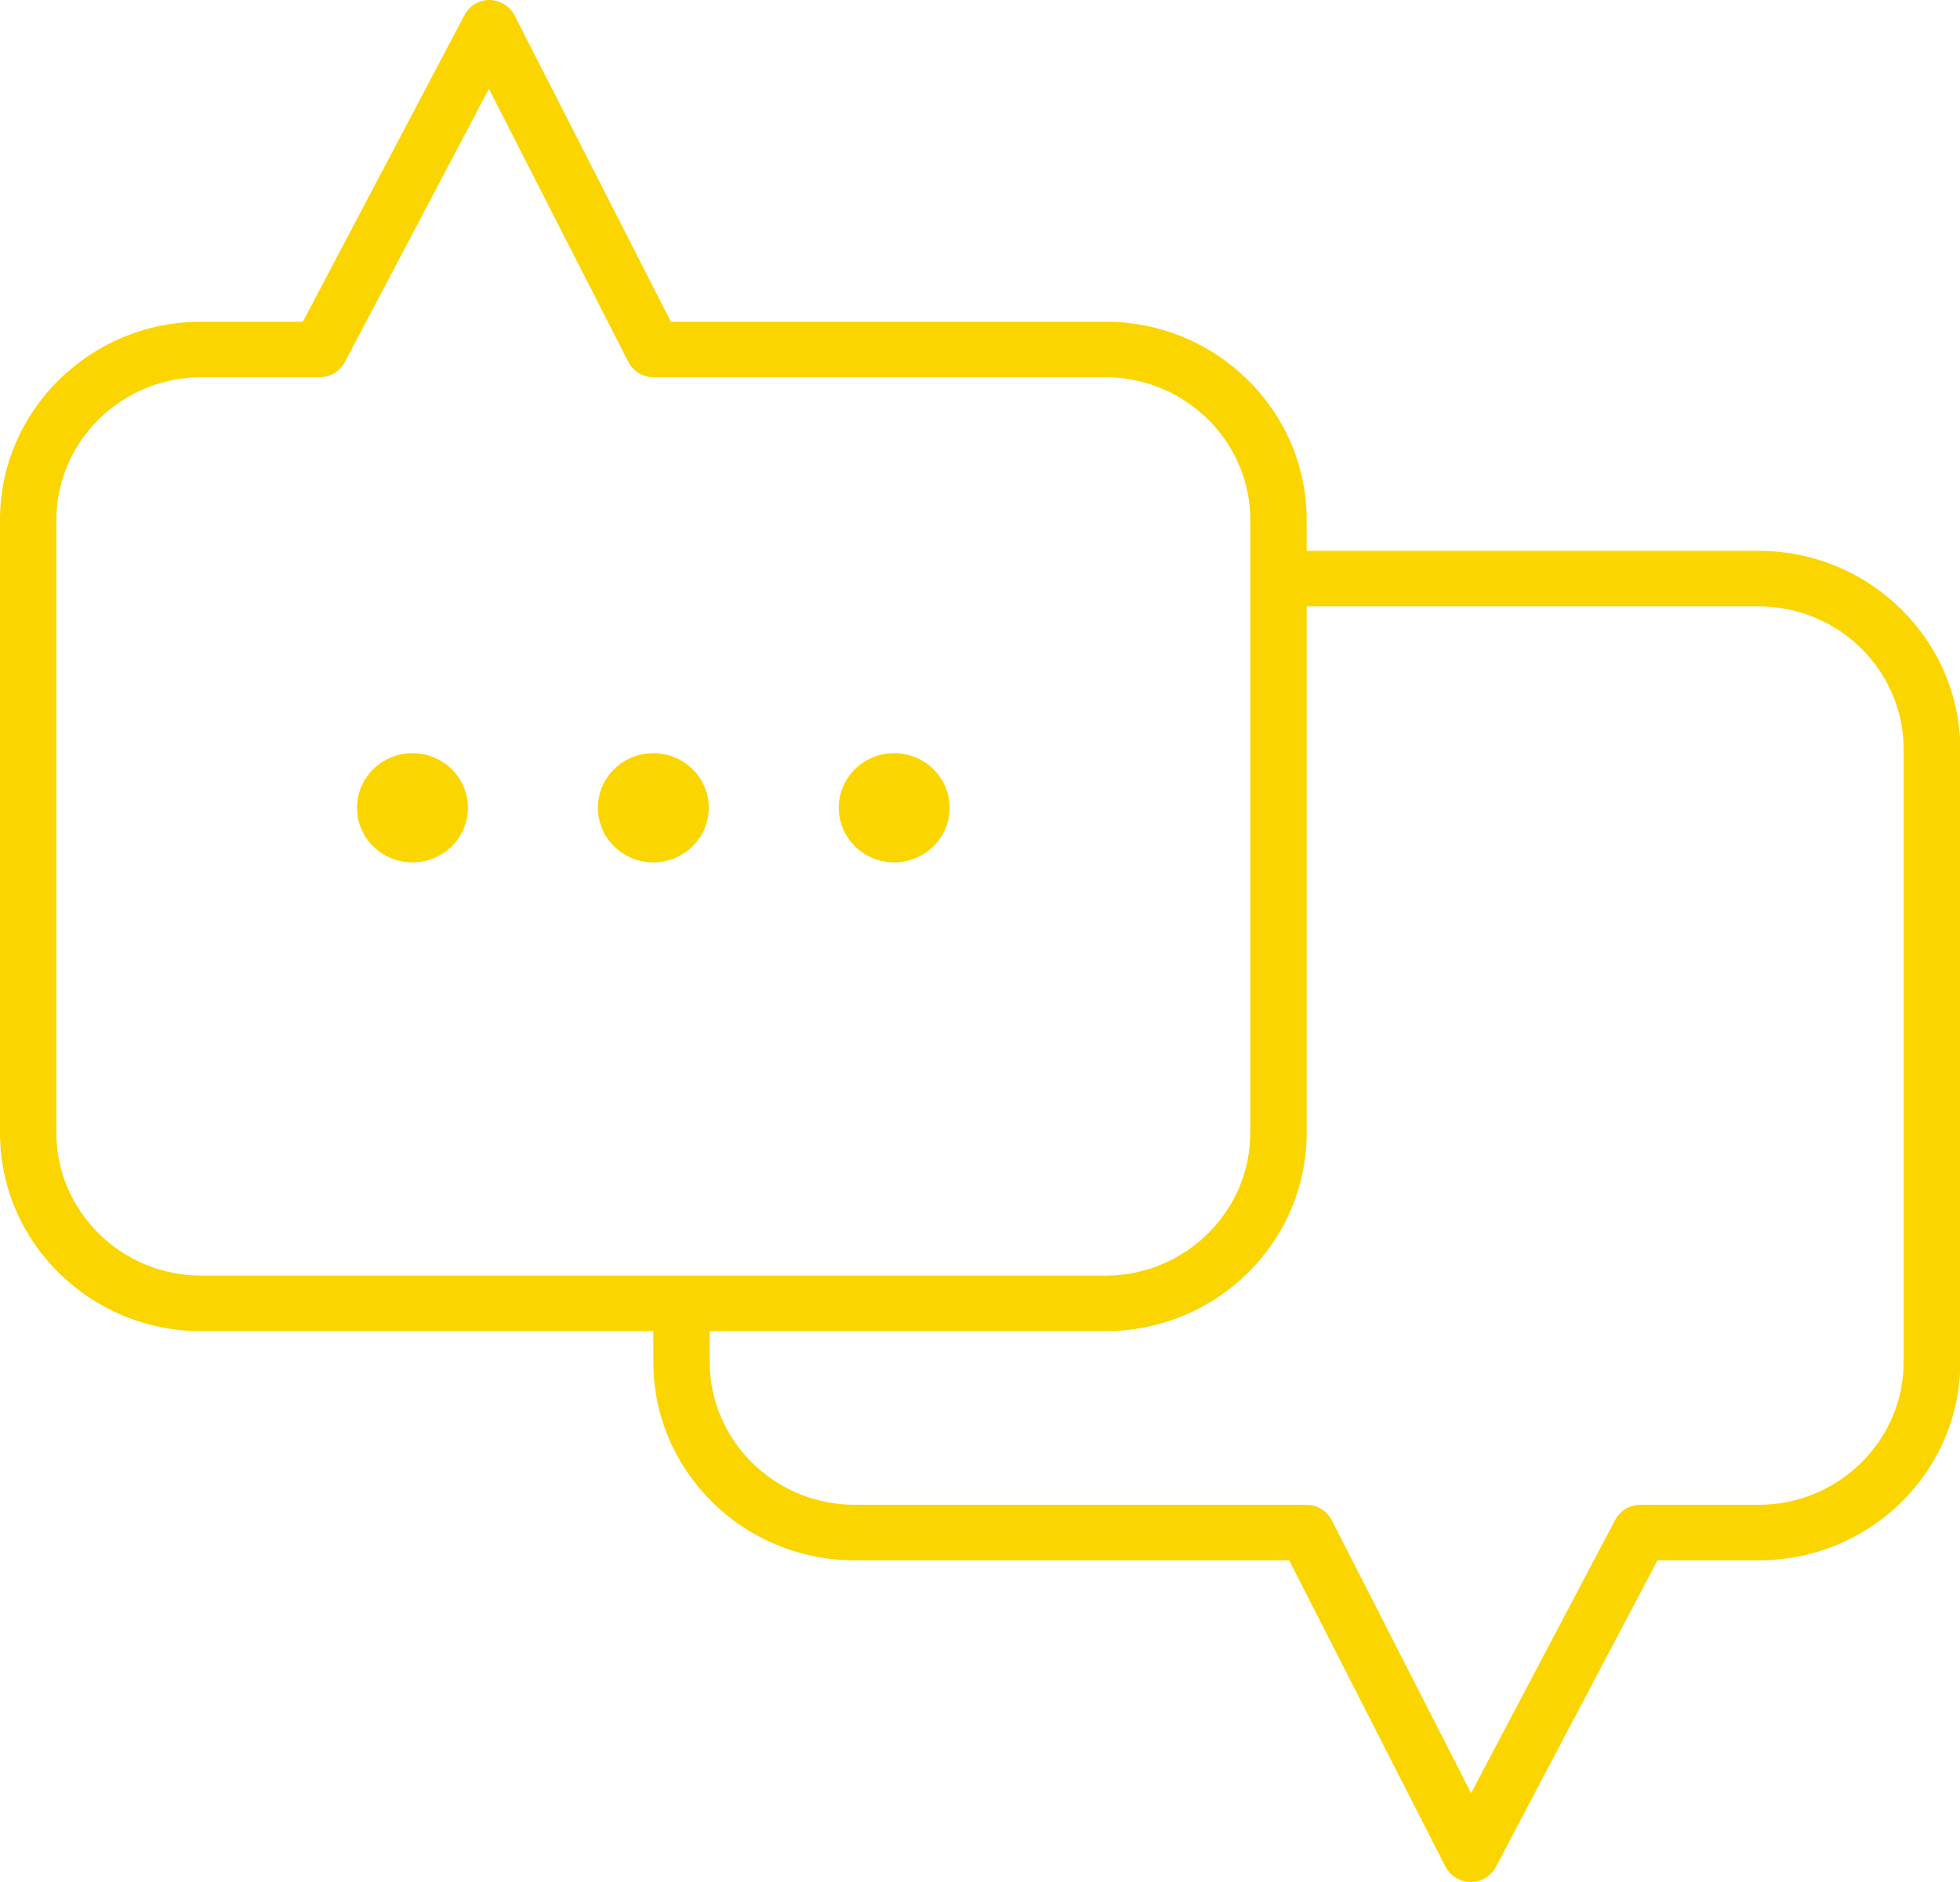 <svg width="75" height="72" viewBox="0 0 75 72" fill="none" xmlns="http://www.w3.org/2000/svg">
<g clip-path="url(#clip0_905_665)">
<path d="M67.294 21.074H50V19.894C50 15.705 46.548 12.307 42.294 12.307H25.671L19.691 0.59C19.511 0.236 19.14 0.012 18.732 0C18.325 0 17.953 0.224 17.773 0.578L11.589 12.307H7.706C3.452 12.307 0 15.705 0 19.894V43.339C0 47.528 3.452 50.926 7.706 50.926H25V52.106C25 56.295 28.452 59.693 32.706 59.693H49.329L55.309 71.41C55.489 71.764 55.861 71.988 56.268 72C56.268 72 56.268 72 56.28 72C56.687 72 57.047 71.776 57.239 71.422L63.423 59.693H67.306C71.56 59.693 75.012 56.295 75.012 52.106V28.661C75 24.484 71.548 21.074 67.294 21.074ZM2.157 43.339V19.894C2.157 16.885 4.65 14.431 7.706 14.431H12.236C12.644 14.431 13.003 14.207 13.195 13.852L18.708 3.398L24.041 13.841C24.221 14.195 24.593 14.431 25 14.431H42.294C45.35 14.431 47.843 16.885 47.843 19.894V43.339C47.843 46.348 45.35 48.802 42.294 48.802H7.706C4.65 48.802 2.157 46.348 2.157 43.339ZM72.843 52.106C72.843 55.115 70.35 57.569 67.294 57.569H62.764C62.356 57.569 61.997 57.794 61.805 58.148L56.292 68.602L50.959 58.159C50.779 57.805 50.407 57.569 50 57.569H32.706C29.65 57.569 27.157 55.115 27.157 52.106V50.926H42.294C46.548 50.926 50 47.528 50 43.339V23.198H67.294C70.35 23.198 72.843 25.652 72.843 28.661V52.106Z" fill="#FBD500"/>
<path d="M15.784 32.991C16.955 32.991 17.905 32.056 17.905 30.903C17.905 29.749 16.955 28.814 15.784 28.814C14.612 28.814 13.662 29.749 13.662 30.903C13.662 32.056 14.612 32.991 15.784 32.991Z" fill="#FBD500"/>
<path d="M25 32.991C26.172 32.991 27.121 32.056 27.121 30.903C27.121 29.749 26.172 28.814 25 28.814C23.828 28.814 22.879 29.749 22.879 30.903C22.879 32.056 23.828 32.991 25 32.991Z" fill="#FBD500"/>
<path d="M34.216 32.991C35.388 32.991 36.337 32.056 36.337 30.903C36.337 29.749 35.388 28.814 34.216 28.814C33.045 28.814 32.095 29.749 32.095 30.903C32.095 32.056 33.045 32.991 34.216 32.991Z" fill="#FBD500"/>
</g>
<defs>
<clipPath id="clip0_905_665">
<rect width="75" height="72" fill="white"/>
</clipPath>
</defs>
</svg>
